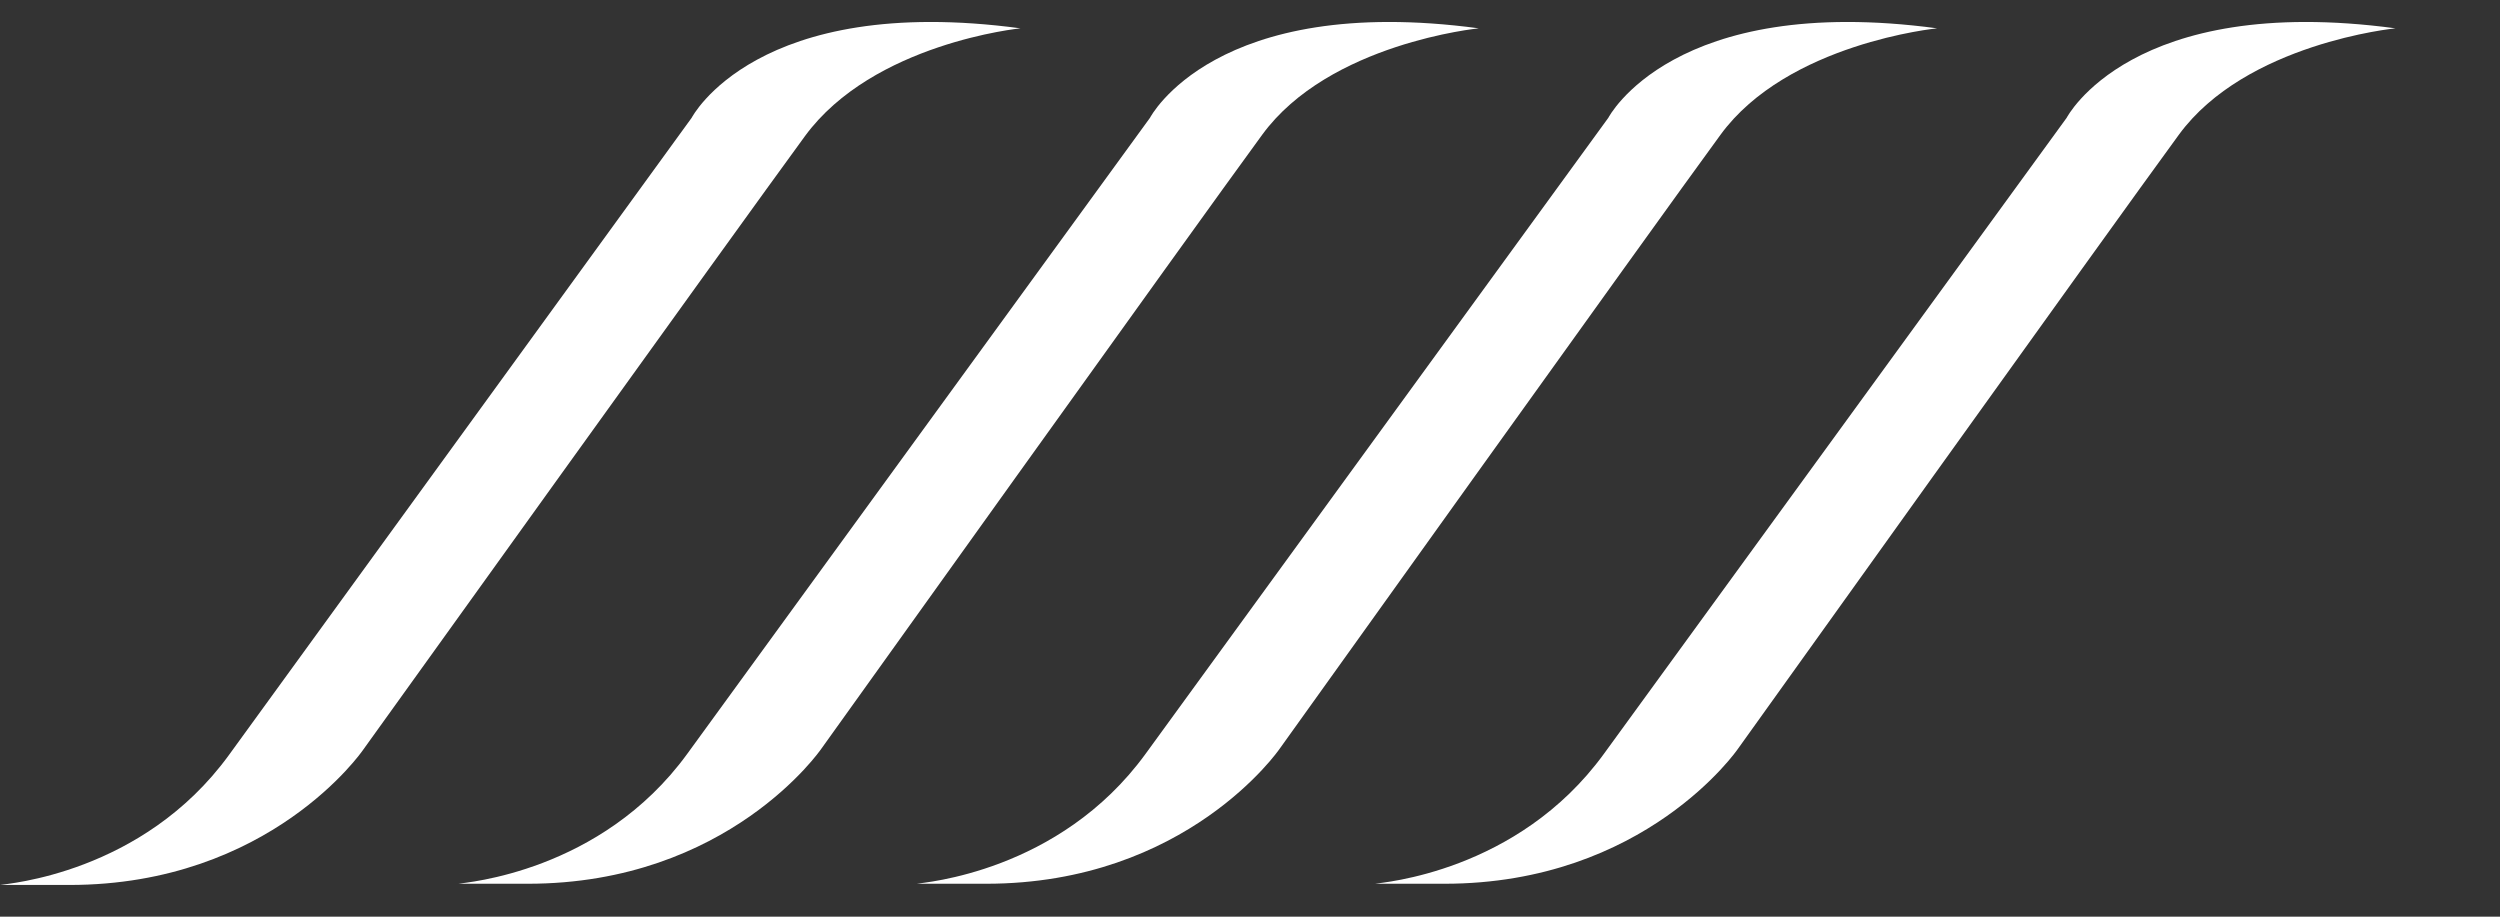 <svg xmlns="http://www.w3.org/2000/svg" fill="none" viewBox="0 0 60 22" height="22" width="60">
<rect x="0" y="0" width="60" height="22" fill="#333333" stroke="none"/>
<path fill="white" d="M24.491 0.68C18.149 -0.173 16.6 2.827 16.6 2.827C16.6 2.827 7.803 14.945 5.494 18.121C3.419 20.974 0.146 21.21 0 21.239C0.409 21.239 0.935 21.239 1.666 21.239C6.488 21.239 8.709 18.004 8.709 18.004C8.709 18.004 17.681 5.504 19.318 3.268C20.955 1.033 24.491 0.68 24.491 0.68Z"></path>
<path fill="white" d="M35.491 0.68C29.149 -0.173 27.6 2.827 27.6 2.827C27.6 2.827 18.803 14.915 16.494 18.092C14.419 20.945 11.146 21.18 11 21.21C11.409 21.21 11.935 21.21 12.666 21.21C17.488 21.21 19.709 17.974 19.709 17.974C19.709 17.974 28.652 5.474 30.289 3.239C31.896 1.033 35.491 0.68 35.491 0.68Z"></path>
<path fill="white" d="M46.491 0.68C40.149 -0.173 38.6 2.827 38.6 2.827C38.6 2.827 29.803 14.915 27.494 18.092C25.419 20.945 22.146 21.18 22 21.21C22.409 21.21 22.935 21.21 23.666 21.21C28.488 21.21 30.709 17.974 30.709 17.974C30.709 17.974 39.652 5.474 41.289 3.239C42.896 1.033 46.491 0.68 46.491 0.68Z"></path>
<path fill="white" d="M57.491 0.68C51.149 -0.173 49.6 2.827 49.6 2.827C49.6 2.827 40.803 14.915 38.494 18.092C36.419 20.945 33.146 21.18 33 21.21C33.409 21.21 33.935 21.21 34.666 21.21C39.488 21.21 41.709 17.974 41.709 17.974C41.709 17.974 50.652 5.474 52.289 3.239C53.896 1.033 57.491 0.68 57.491 0.68Z"></path>
</svg>
